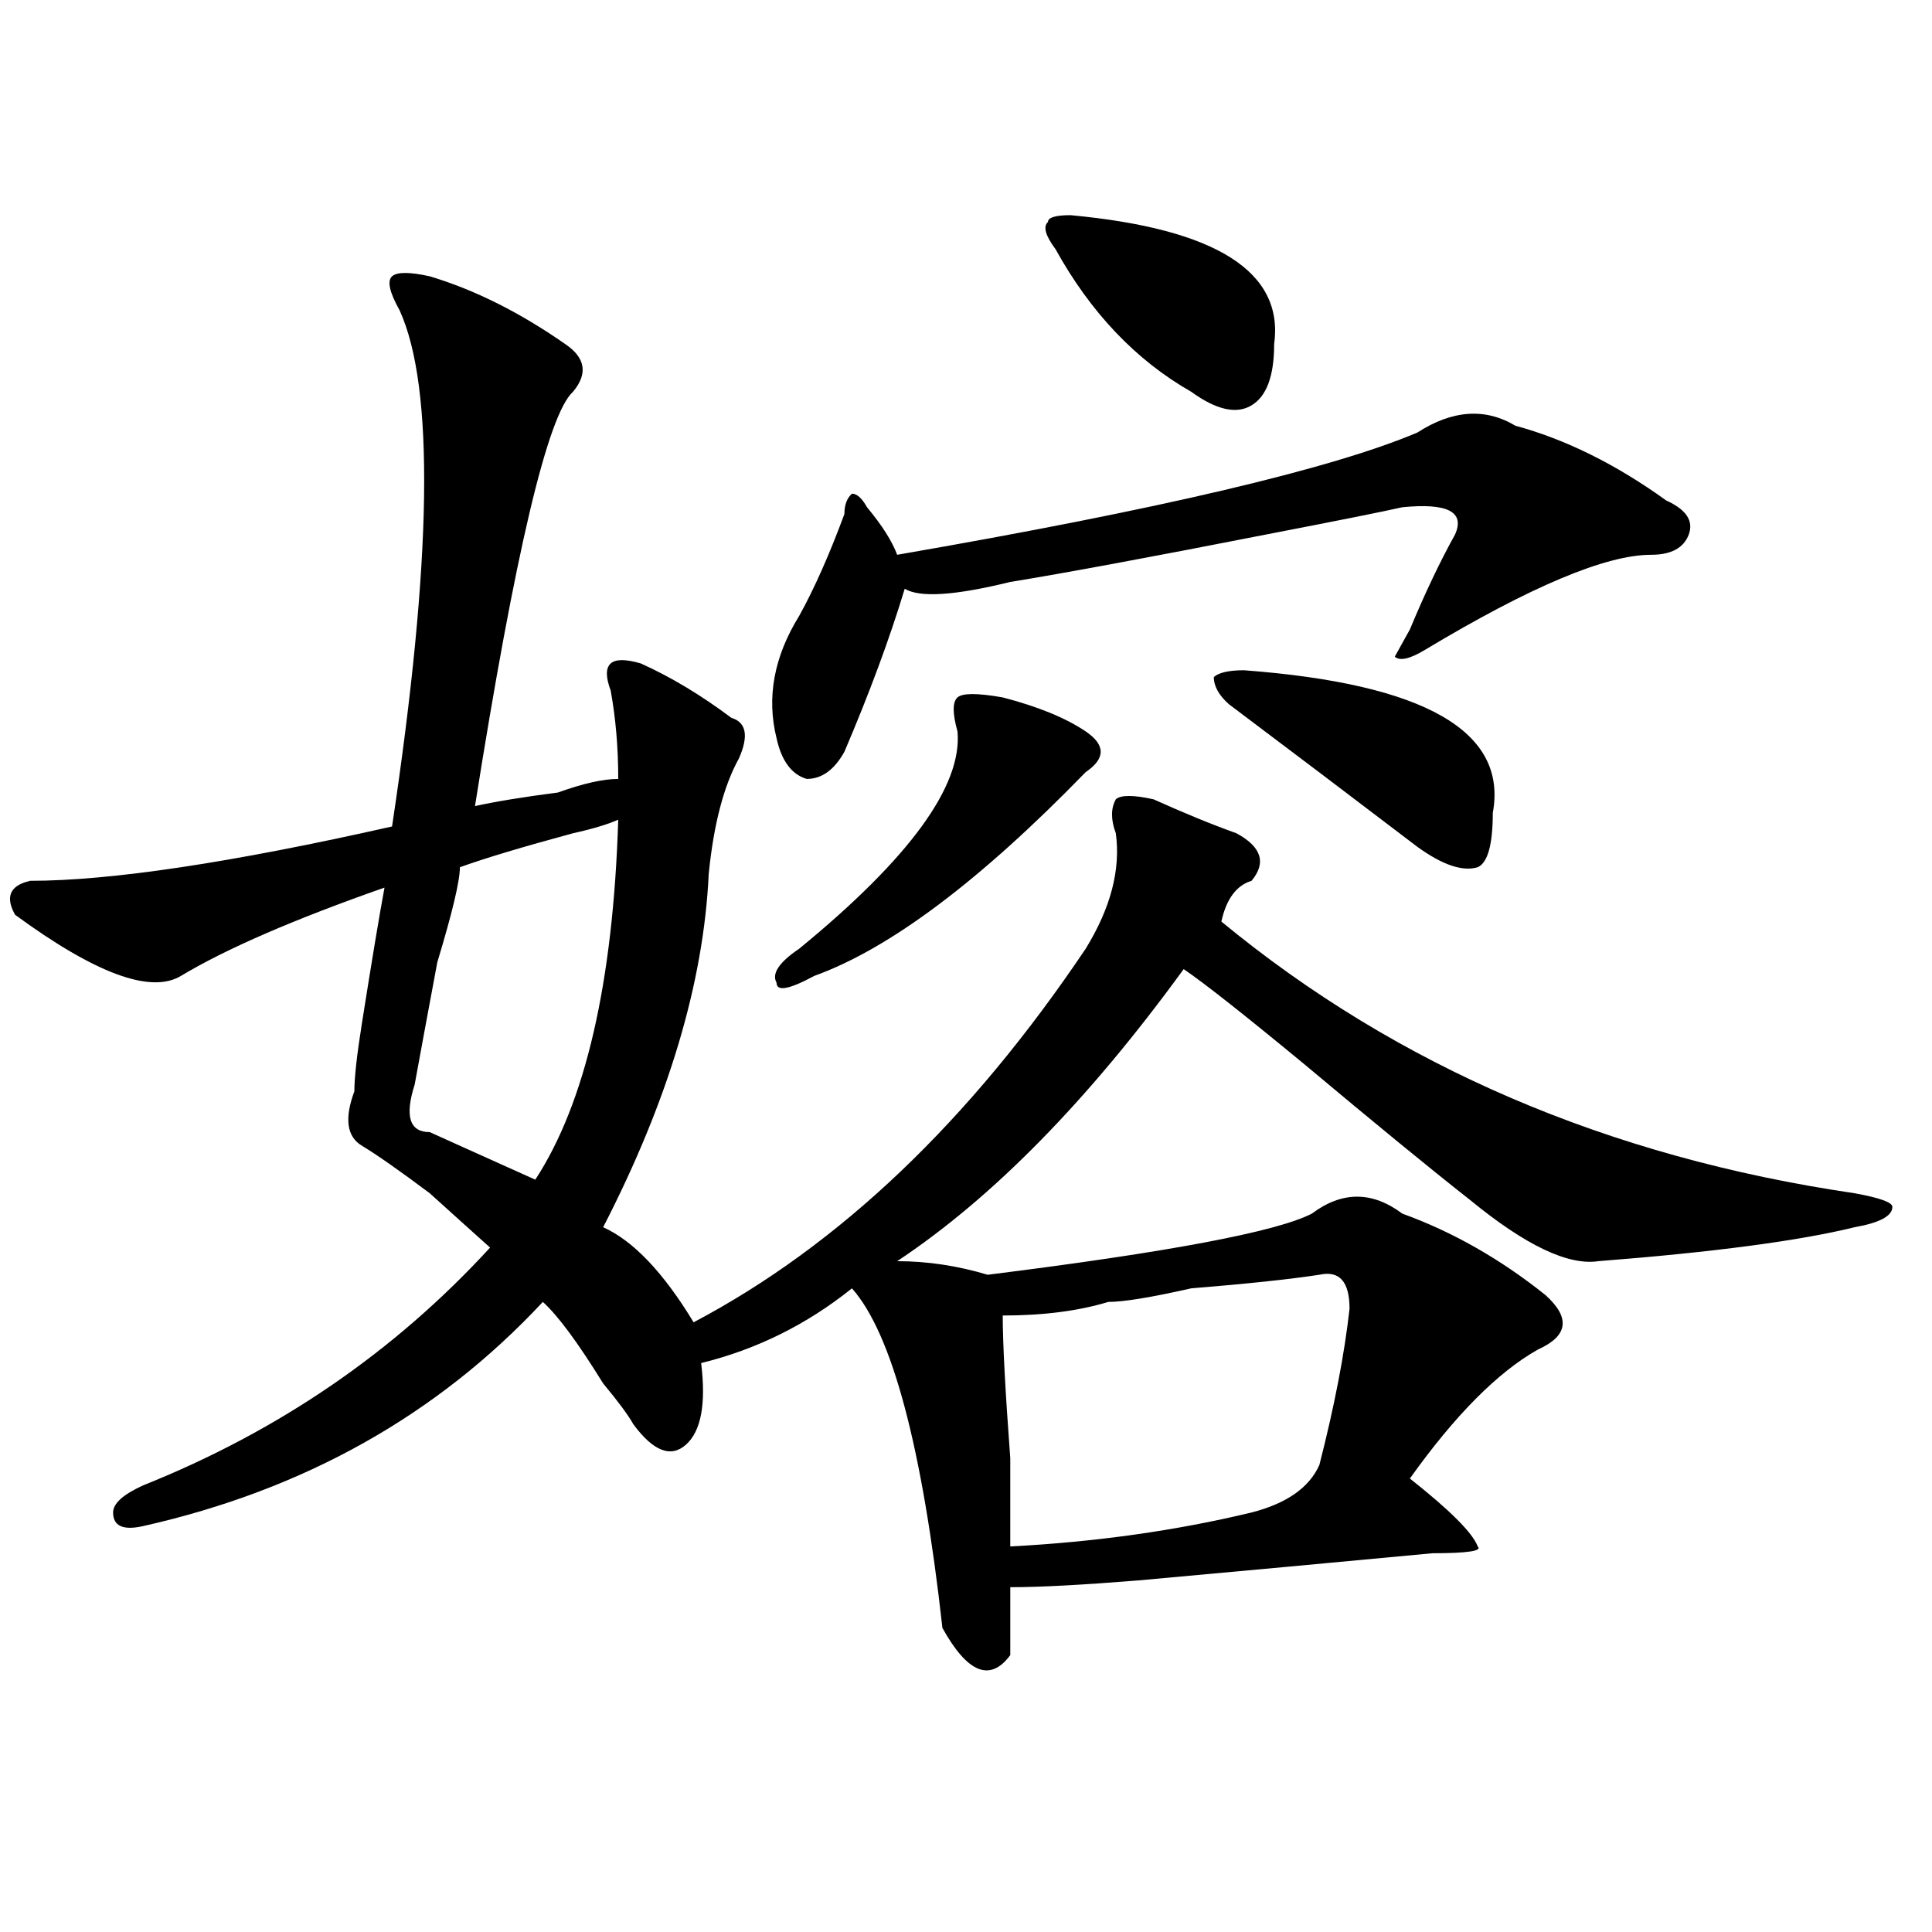 <?xml version="1.0" encoding="utf-8"?>
<!-- Generator: Adobe Illustrator 16.0.0, SVG Export Plug-In . SVG Version: 6.00 Build 0)  -->
<!DOCTYPE svg PUBLIC "-//W3C//DTD SVG 1.1//EN" "http://www.w3.org/Graphics/SVG/1.1/DTD/svg11.dtd">
<svg version="1.1" id="图层_1" xmlns="http://www.w3.org/2000/svg" xmlns:xlink="http://www.w3.org/1999/xlink" x="0px" y="0px"
	 width="1000px" height="1000px" viewBox="0 0 1000 1000" enable-background="new 0 0 1000 1000" xml:space="preserve">
<path d="M359.016,684.422c75.425-39.825,143.045-104.26,202.922-193.359c12.988-21.094,18.17-40.979,15.609-59.766
	c-2.622-7.031-2.622-12.854,0-17.578c2.561-2.307,9.085-2.307,19.512,0c15.609,7.031,29.877,12.909,42.926,17.578
	c12.988,7.031,15.609,15.271,7.805,24.609c-7.805,2.362-13.049,9.394-15.609,21.094c91.034,75.037,200.3,121.894,327.797,140.625
	c12.988,2.362,19.512,4.725,19.512,7.031c0,4.725-6.524,8.24-19.512,10.547c-28.658,7.031-72.864,12.909-132.68,17.578
	c-15.609,2.362-37.743-8.185-66.34-31.641c-20.853-16.369-49.45-39.825-85.852-70.313c-31.219-25.763-52.072-42.188-62.438-49.219
	c-49.45,68.006-98.9,118.378-148.289,151.172c15.609,0,31.219,2.362,46.828,7.031c93.656-11.7,149.57-22.247,167.801-31.641
	c15.609-11.7,31.219-11.7,46.828,0c25.975,9.394,50.73,23.456,74.145,42.188c12.988,11.756,11.707,21.094-3.902,28.125
	c-20.853,11.756-42.926,34.003-66.34,66.797c20.792,16.425,32.499,28.125,35.121,35.156c2.561,2.307-5.244,3.516-23.414,3.516
	c-49.45,4.669-100.18,9.338-152.191,14.063c-28.658,2.307-50.73,3.516-66.34,3.516c0,11.7,0,23.4,0,35.156
	c-10.427,14.063-22.134,9.338-35.121-14.063c-10.427-93.713-26.036-152.325-46.828-175.781
	c-23.414,18.787-49.45,31.641-78.047,38.672c2.561,21.094,0,35.156-7.805,42.188s-16.951,3.516-27.316-10.547
	c-2.622-4.669-7.805-11.7-15.609-21.094c-13.049-21.094-23.414-35.156-31.219-42.188c-54.633,58.612-123.594,97.284-206.824,116.016
	c-10.427,2.362-15.609,0-15.609-7.031c0-4.669,5.183-9.338,15.609-14.063c70.242-28.125,130.058-69.104,179.508-123.047
	c-7.805-7.031-18.231-16.369-31.219-28.125c-15.609-11.7-27.316-19.885-35.121-24.609c-7.805-4.669-9.146-14.063-3.902-28.125
	c0-7.031,1.281-18.731,3.902-35.156c5.183-32.794,9.085-56.25,11.707-70.313c-46.828,16.425-81.949,31.641-105.363,45.703
	c-15.609,9.394-44.267-1.153-85.852-31.641c-5.244-9.338-2.622-15.216,7.805-17.578c41.584,0,104.022-9.338,187.313-28.125
	c20.792-138.263,22.073-227.307,3.902-267.188c-5.244-9.338-6.524-15.216-3.902-17.578c2.561-2.307,9.085-2.307,19.512,0
	c23.414,7.031,46.828,18.787,70.242,35.156c10.365,7.031,11.707,15.271,3.902,24.609c-13.049,11.756-29.938,83.222-50.73,214.453
	c10.365-2.307,24.695-4.669,42.926-7.031c12.988-4.669,23.414-7.031,31.219-7.031c0-16.369-1.342-31.641-3.902-45.703
	c-2.622-7.031-2.622-11.7,0-14.063c2.561-2.307,7.805-2.307,15.609,0c15.609,7.031,31.219,16.425,46.828,28.125
	c7.805,2.362,9.085,9.394,3.902,21.094c-7.805,14.063-13.049,34.003-15.609,59.766c-2.622,56.25-20.853,117.225-54.633,182.813
	C327.797,642.234,343.407,658.659,359.016,684.422z M319.993,424.266c-5.244,2.362-13.049,4.725-23.414,7.031
	c-26.036,7.031-45.548,12.909-58.535,17.578c0,7.031-3.902,23.456-11.707,49.219c-5.244,28.125-9.146,49.219-11.707,63.281
	c-5.244,16.425-2.622,24.609,7.805,24.609c15.609,7.031,33.78,15.271,54.633,24.609
	C303.042,570.769,317.371,508.641,319.993,424.266z M784.372,220.359c25.975,7.031,52.011,19.94,78.047,38.672
	c10.365,4.725,14.268,10.547,11.707,17.578c-2.622,7.031-9.146,10.547-19.512,10.547c-23.414,0-62.438,16.425-117.07,49.219
	c-7.805,4.725-13.049,5.878-15.609,3.516l7.805-14.063c7.805-18.731,15.609-35.156,23.414-49.219
	c5.183-11.7-3.902-16.369-27.316-14.063c-10.427,2.362-33.841,7.031-70.242,14.063c-59.877,11.756-104.083,19.94-132.68,24.609
	c-28.658,7.031-46.828,8.24-54.633,3.516c-7.805,25.818-18.231,53.943-31.219,84.375c-5.244,9.394-11.707,14.063-19.512,14.063
	c-7.805-2.307-13.049-9.338-15.609-21.094c-5.244-21.094-1.342-42.188,11.707-63.281c7.805-14.063,15.609-31.641,23.414-52.734
	c0-4.669,1.281-8.185,3.902-10.547c2.561,0,5.183,2.362,7.805,7.031c7.805,9.394,12.988,17.578,15.609,24.609
	c135.24-23.4,224.994-44.494,269.262-63.281C751.811,212.175,768.762,211.021,784.372,220.359z M519.012,360.984
	c18.17,4.725,32.499,10.547,42.926,17.578c10.365,7.031,10.365,14.063,0,21.094c-54.633,56.25-101.461,91.406-140.484,105.469
	c-13.049,7.031-19.512,8.24-19.512,3.516c-2.622-4.669,1.281-10.547,11.707-17.578c57.194-46.856,84.51-84.375,81.949-112.5
	c-2.622-9.338-2.622-15.216,0-17.578C498.159,358.678,505.964,358.678,519.012,360.984z M682.911,659.813
	c-15.609,2.362-37.743,4.725-66.34,7.031c-20.853,4.725-35.121,7.031-42.926,7.031c-15.609,4.725-33.841,7.031-54.633,7.031
	c0,14.063,1.281,38.672,3.902,73.828c0,23.456,0,38.672,0,45.703c44.206-2.307,85.852-8.185,124.875-17.578
	c18.17-4.669,29.877-12.854,35.121-24.609c7.805-30.432,12.988-57.403,15.609-80.859
	C698.52,663.328,693.276,657.506,682.911,659.813z M554.133,111.375c75.425,7.031,110.546,29.334,105.363,66.797
	c0,16.425-3.902,26.972-11.707,31.641c-7.805,4.725-18.231,2.362-31.219-7.031c-28.658-16.369-52.072-40.979-70.242-73.828
	c-5.244-7.031-6.524-11.7-3.902-14.063C542.426,112.584,546.329,111.375,554.133,111.375z M643.887,346.922
	c93.656,7.031,136.582,31.641,128.777,73.828c0,16.425-2.622,25.818-7.805,28.125c-7.805,2.362-18.231-1.153-31.219-10.547
	c-33.841-25.763-66.34-50.372-97.559-73.828c-5.244-4.669-7.805-9.338-7.805-14.063
	C630.839,348.131,636.083,346.922,643.887,346.922z"/>
</svg>
